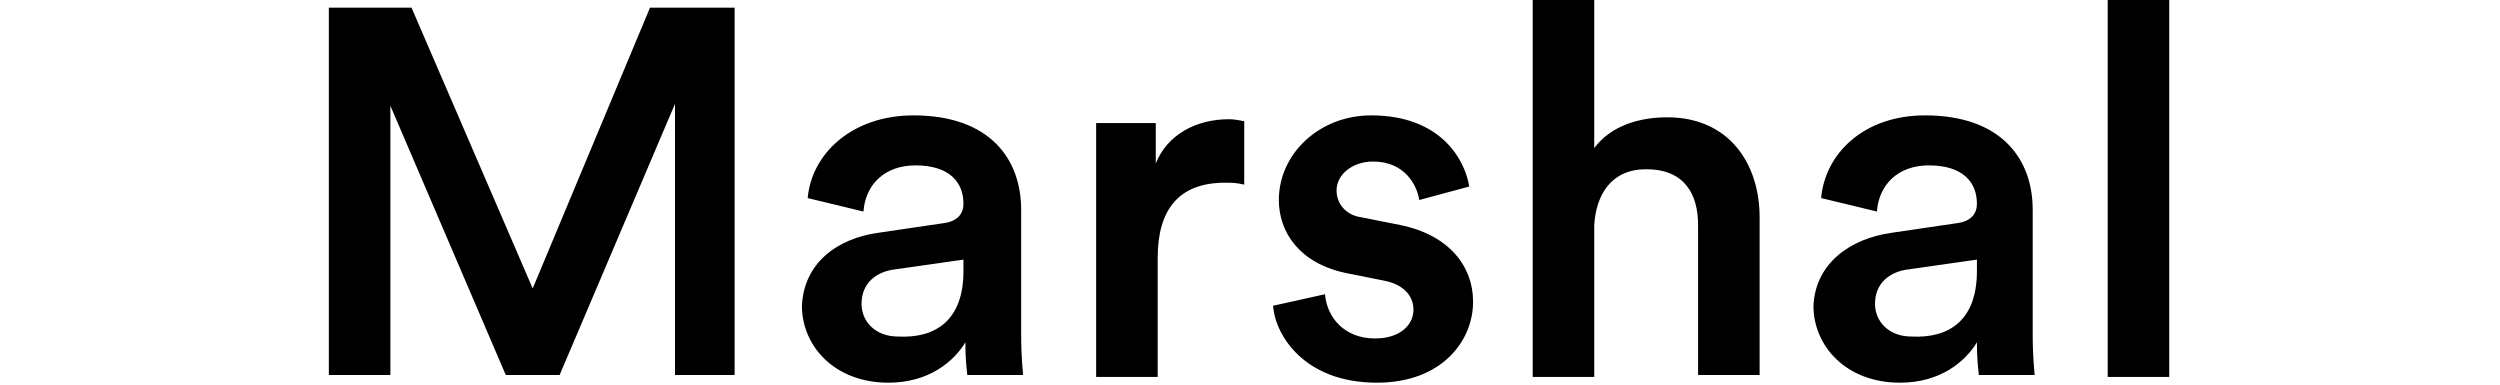 <svg xmlns="http://www.w3.org/2000/svg" xmlns:xlink="http://www.w3.org/1999/xlink" xml:space="preserve" enable-background="new 0 0 130 20" viewBox="0 0 130 20"><g><path d="M35.1 19.6V5.4l-6 14.1h-2.8l-6-14v14h-3.2V.4h4.3L27.7 15 33.8.4h4.4v19.1h-3.1zM45.7 12.1l3.4-.5c.7-.1 1-.5 1-1 0-1.1-.7-2-2.5-2-1.6 0-2.6 1-2.7 2.4l-2.9-.7C42.2 8 44.3 6 47.5 6c4 0 5.6 2.3 5.6 4.9v6.5c0 1.2.1 2 .1 2.1h-2.9c0-.1-.1-.6-.1-1.7-.6 1-1.9 2.1-4 2.1-2.8 0-4.5-1.9-4.5-4 .1-2.2 1.8-3.5 4-3.8zm4.4 2v-.6l-3.5.5c-1 .1-1.8.7-1.8 1.8 0 .9.7 1.7 1.9 1.7 1.9.1 3.4-.8 3.4-3.4zM64.7 9.6c-.4-.1-.7-.1-1-.1-2.4 0-3.5 1.4-3.5 3.9v6.2H57V6.4h3.1v2.1c.6-1.5 2.1-2.3 3.8-2.3.4 0 .7.1.8.1v3.3zM68.9 15.3c.1 1.2 1 2.3 2.6 2.3 1.3 0 2-.7 2-1.5 0-.7-.5-1.3-1.5-1.5l-2-.4c-2.4-.5-3.5-2.1-3.5-3.8C66.5 8 68.6 6 71.3 6c3.7 0 4.9 2.4 5.1 3.7l-2.6.7c-.1-.7-.7-2-2.4-2-1.1 0-1.9.7-1.9 1.5 0 .7.5 1.3 1.3 1.4l2 .4c2.5.5 3.8 2.1 3.8 4 0 2-1.6 4.2-5 4.2-3.8 0-5.3-2.5-5.4-4l2.7-.6zM82.9 19.6h-3.2V0h3.2v7.7c.9-1.2 2.4-1.6 3.8-1.6 3.2 0 4.8 2.4 4.8 5.2v8.2h-3.2v-7.8c0-1.6-.7-2.9-2.7-2.9-1.8 0-2.6 1.3-2.7 2.9v7.9zM98.4 12.1l3.4-.5c.7-.1 1-.5 1-1 0-1.1-.7-2-2.5-2-1.6 0-2.6 1-2.7 2.4l-2.9-.7C94.9 8 96.9 6 100.1 6c4 0 5.6 2.3 5.6 4.9v6.5c0 1.2.1 2 .1 2.1h-2.9c0-.1-.1-.6-.1-1.7-.6 1-1.9 2.1-4 2.1-2.8 0-4.5-1.9-4.5-4 .1-2.2 1.9-3.5 4.1-3.8zm4.4 2v-.6l-3.5.5c-1 .1-1.8.7-1.8 1.8 0 .9.7 1.7 1.9 1.7 1.9.1 3.4-.8 3.4-3.4zM109.6 19.6V0h3.2v19.6h-3.2z"/></g></svg>